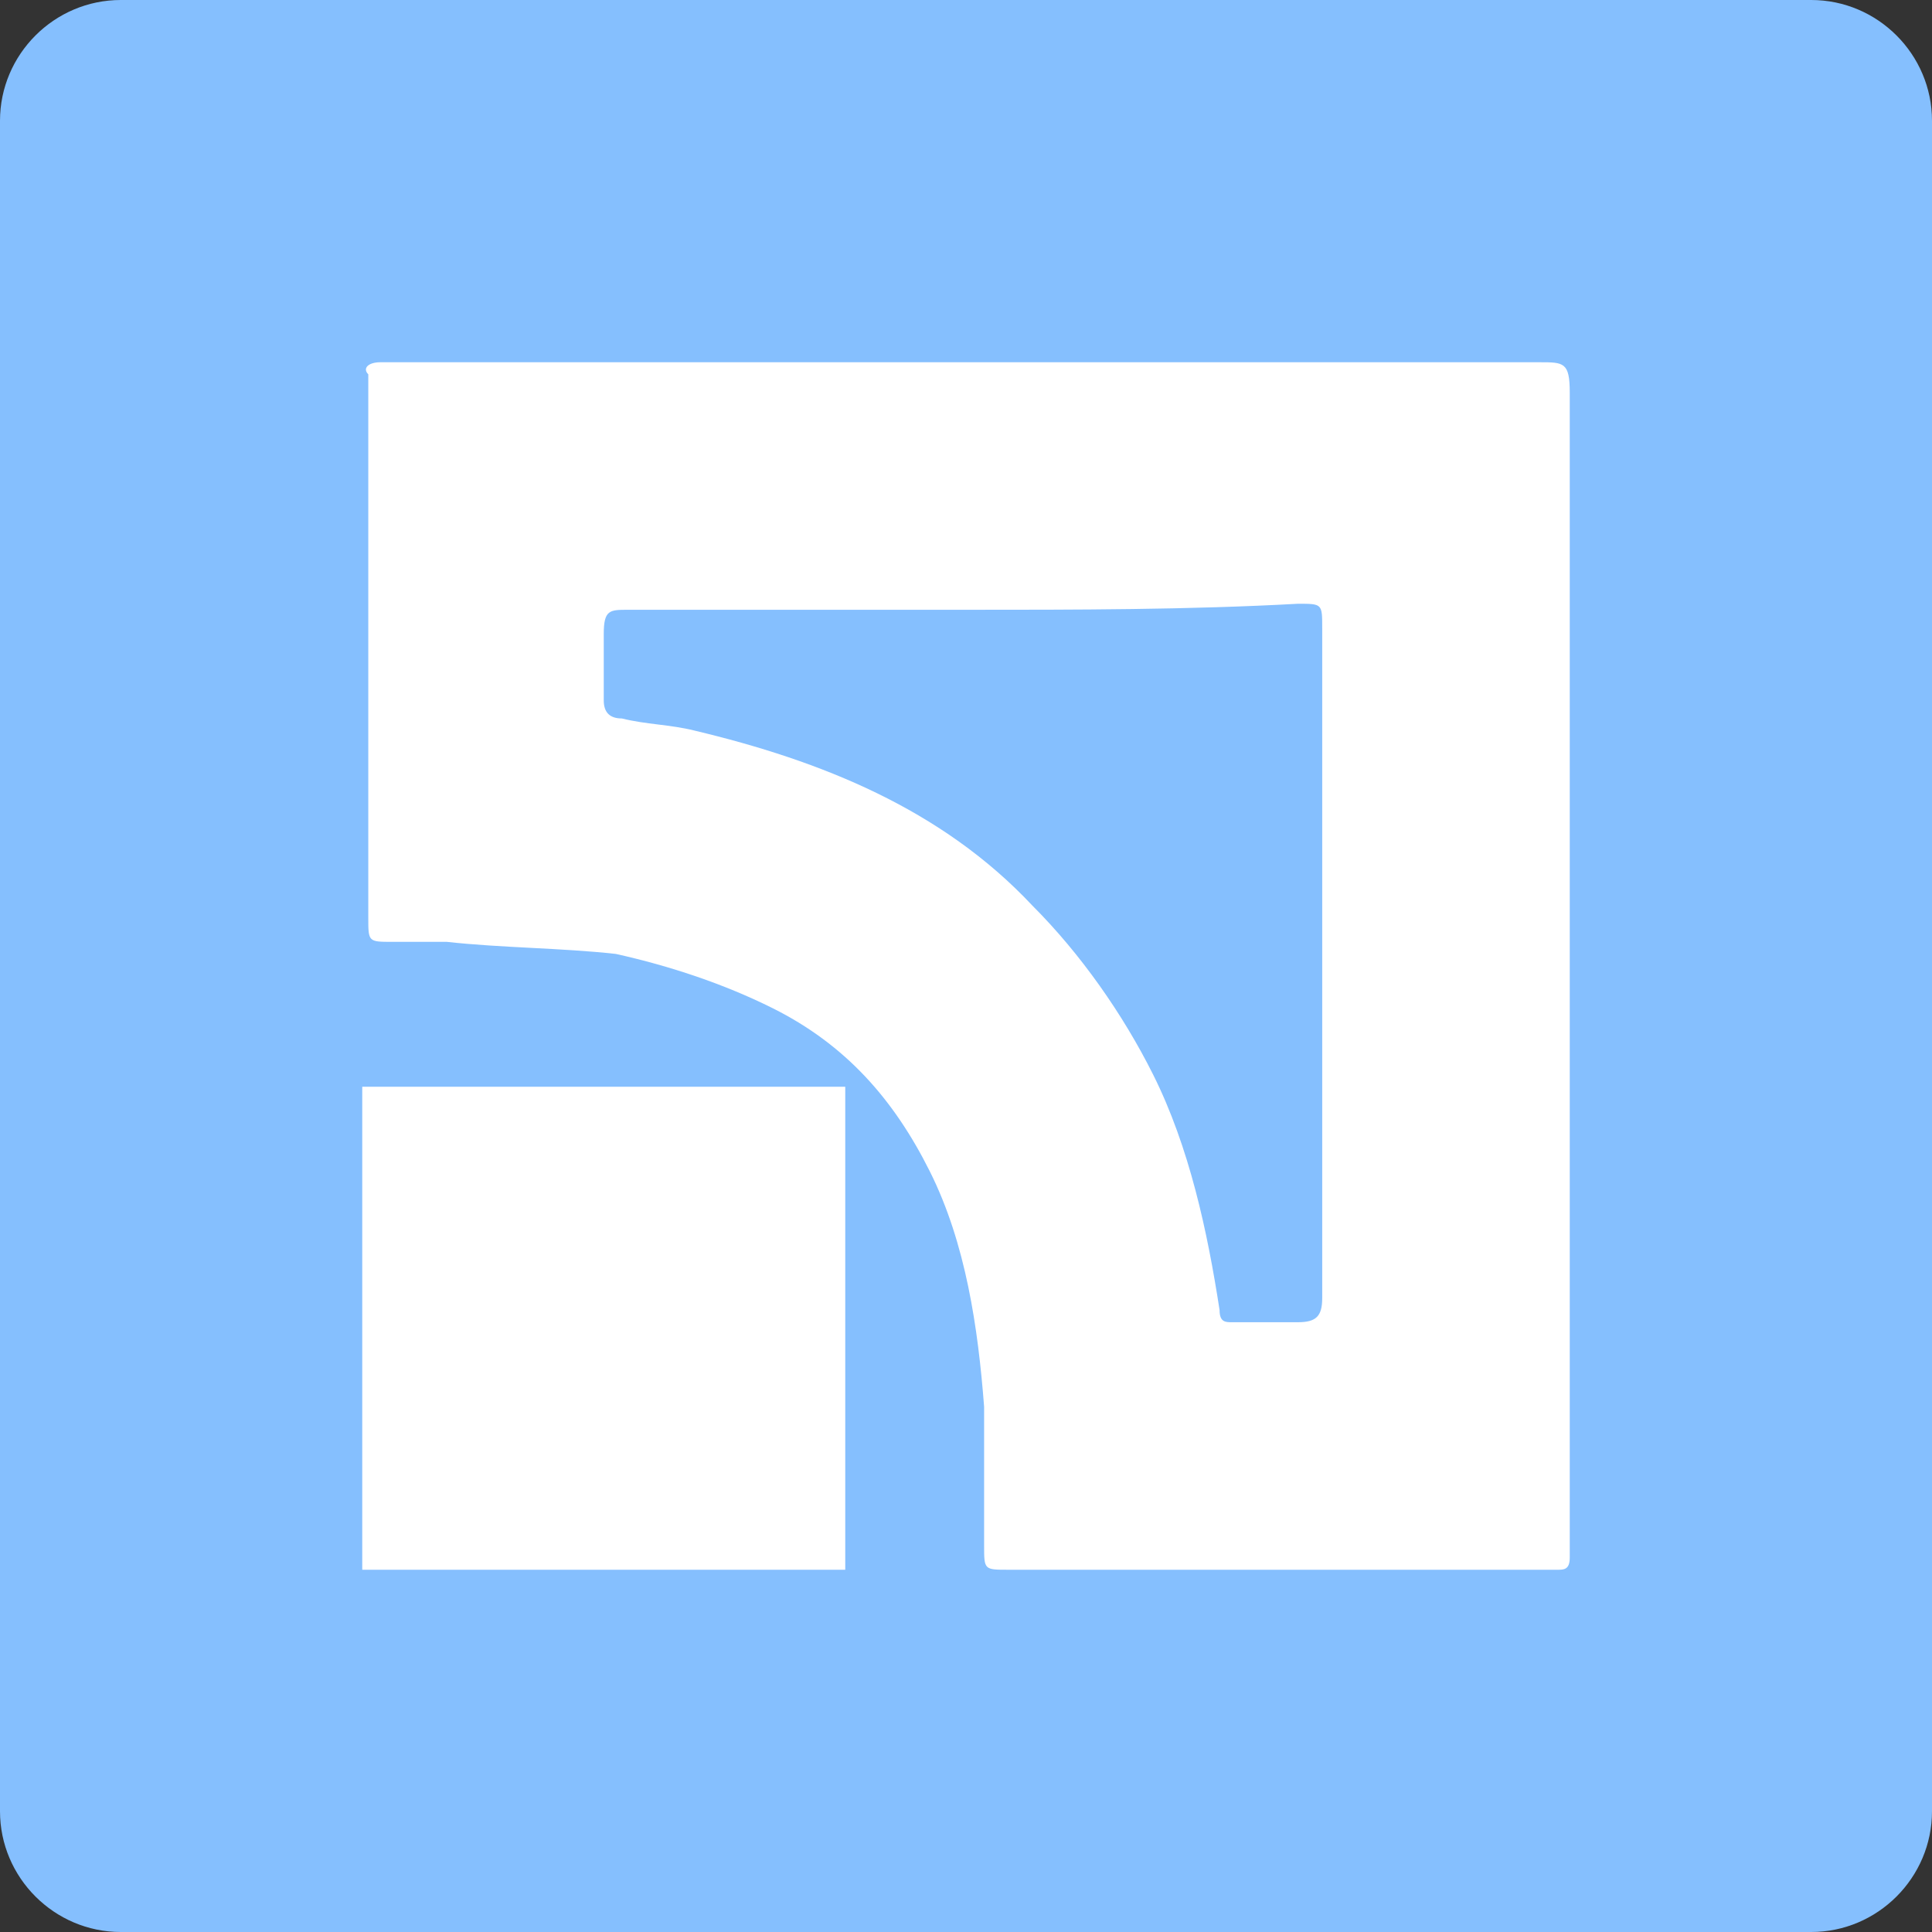 <?xml version="1.0" encoding="UTF-8"?> <!-- Generator: Adobe Illustrator 25.2.1, SVG Export Plug-In . SVG Version: 6.00 Build 0) --> <svg xmlns="http://www.w3.org/2000/svg" xmlns:xlink="http://www.w3.org/1999/xlink" id="Layer_1" x="0px" y="0px" viewBox="0 0 32 32" style="enable-background:new 0 0 32 32;" xml:space="preserve"><rect x="0" y="0" width="32" height="32" fill="#333333" stroke="none"/> <style type="text/css"> .st0{fill:#85BFFE;} .st1{fill:#FFFFFF;} </style> <g> <path class="st0" d="M2,0h28c1.1,0,2,0.9,2,2v28c0,1.1-0.9,2-2,2H2c-1.1,0-2-0.9-2-2V2C0,0.9,0.9,0,2,0z"></path> <path class="st1" d="M16,6h9.5C25.9,6,26,6,26,6.5c0,0.1,0,0.2,0,0.3c0,6.1,0,12.2,0,18.4c0,0.2,0,0.4,0,0.6c0,0.2-0.1,0.2-0.2,0.2 c-0.1,0-0.1,0-0.2,0h-8.9c-0.4,0-0.4,0-0.4-0.4c0-0.8,0-1.5,0-2.3c-0.1-1.3-0.3-2.7-0.9-3.9c-0.6-1.2-1.4-2.1-2.6-2.7 c-0.8-0.4-1.7-0.7-2.6-0.9c-0.9-0.1-1.9-0.1-2.8-0.2c-0.3,0-0.6,0-0.9,0c-0.4,0-0.4,0-0.4-0.4c0-2.8,0-5.6,0-8.4c0-0.2,0-0.4,0-0.6 C6,6.1,6.1,6,6.3,6c1,0,1.9,0,2.9,0L16,6L16,6z M16,10.1h-5.6c-0.3,0-0.4,0-0.4,0.4c0,0.3,0,0.7,0,1.1c0,0.2,0.1,0.3,0.3,0.3 c0.4,0.1,0.8,0.1,1.2,0.2c2.1,0.5,4.1,1.3,5.6,2.9c0.8,0.8,1.5,1.8,2,2.8c0.6,1.2,0.9,2.6,1.1,3.9c0,0.2,0.1,0.2,0.2,0.2 c0.4,0,0.7,0,1.1,0c0.3,0,0.4-0.1,0.4-0.4c0-3.7,0-7.4,0-11.1c0-0.4,0-0.4-0.4-0.4C19.7,10.1,17.8,10.1,16,10.1L16,10.1z"></path> <path class="st1" d="M14,26H6v-8h8V26z"></path> </g> </svg> 